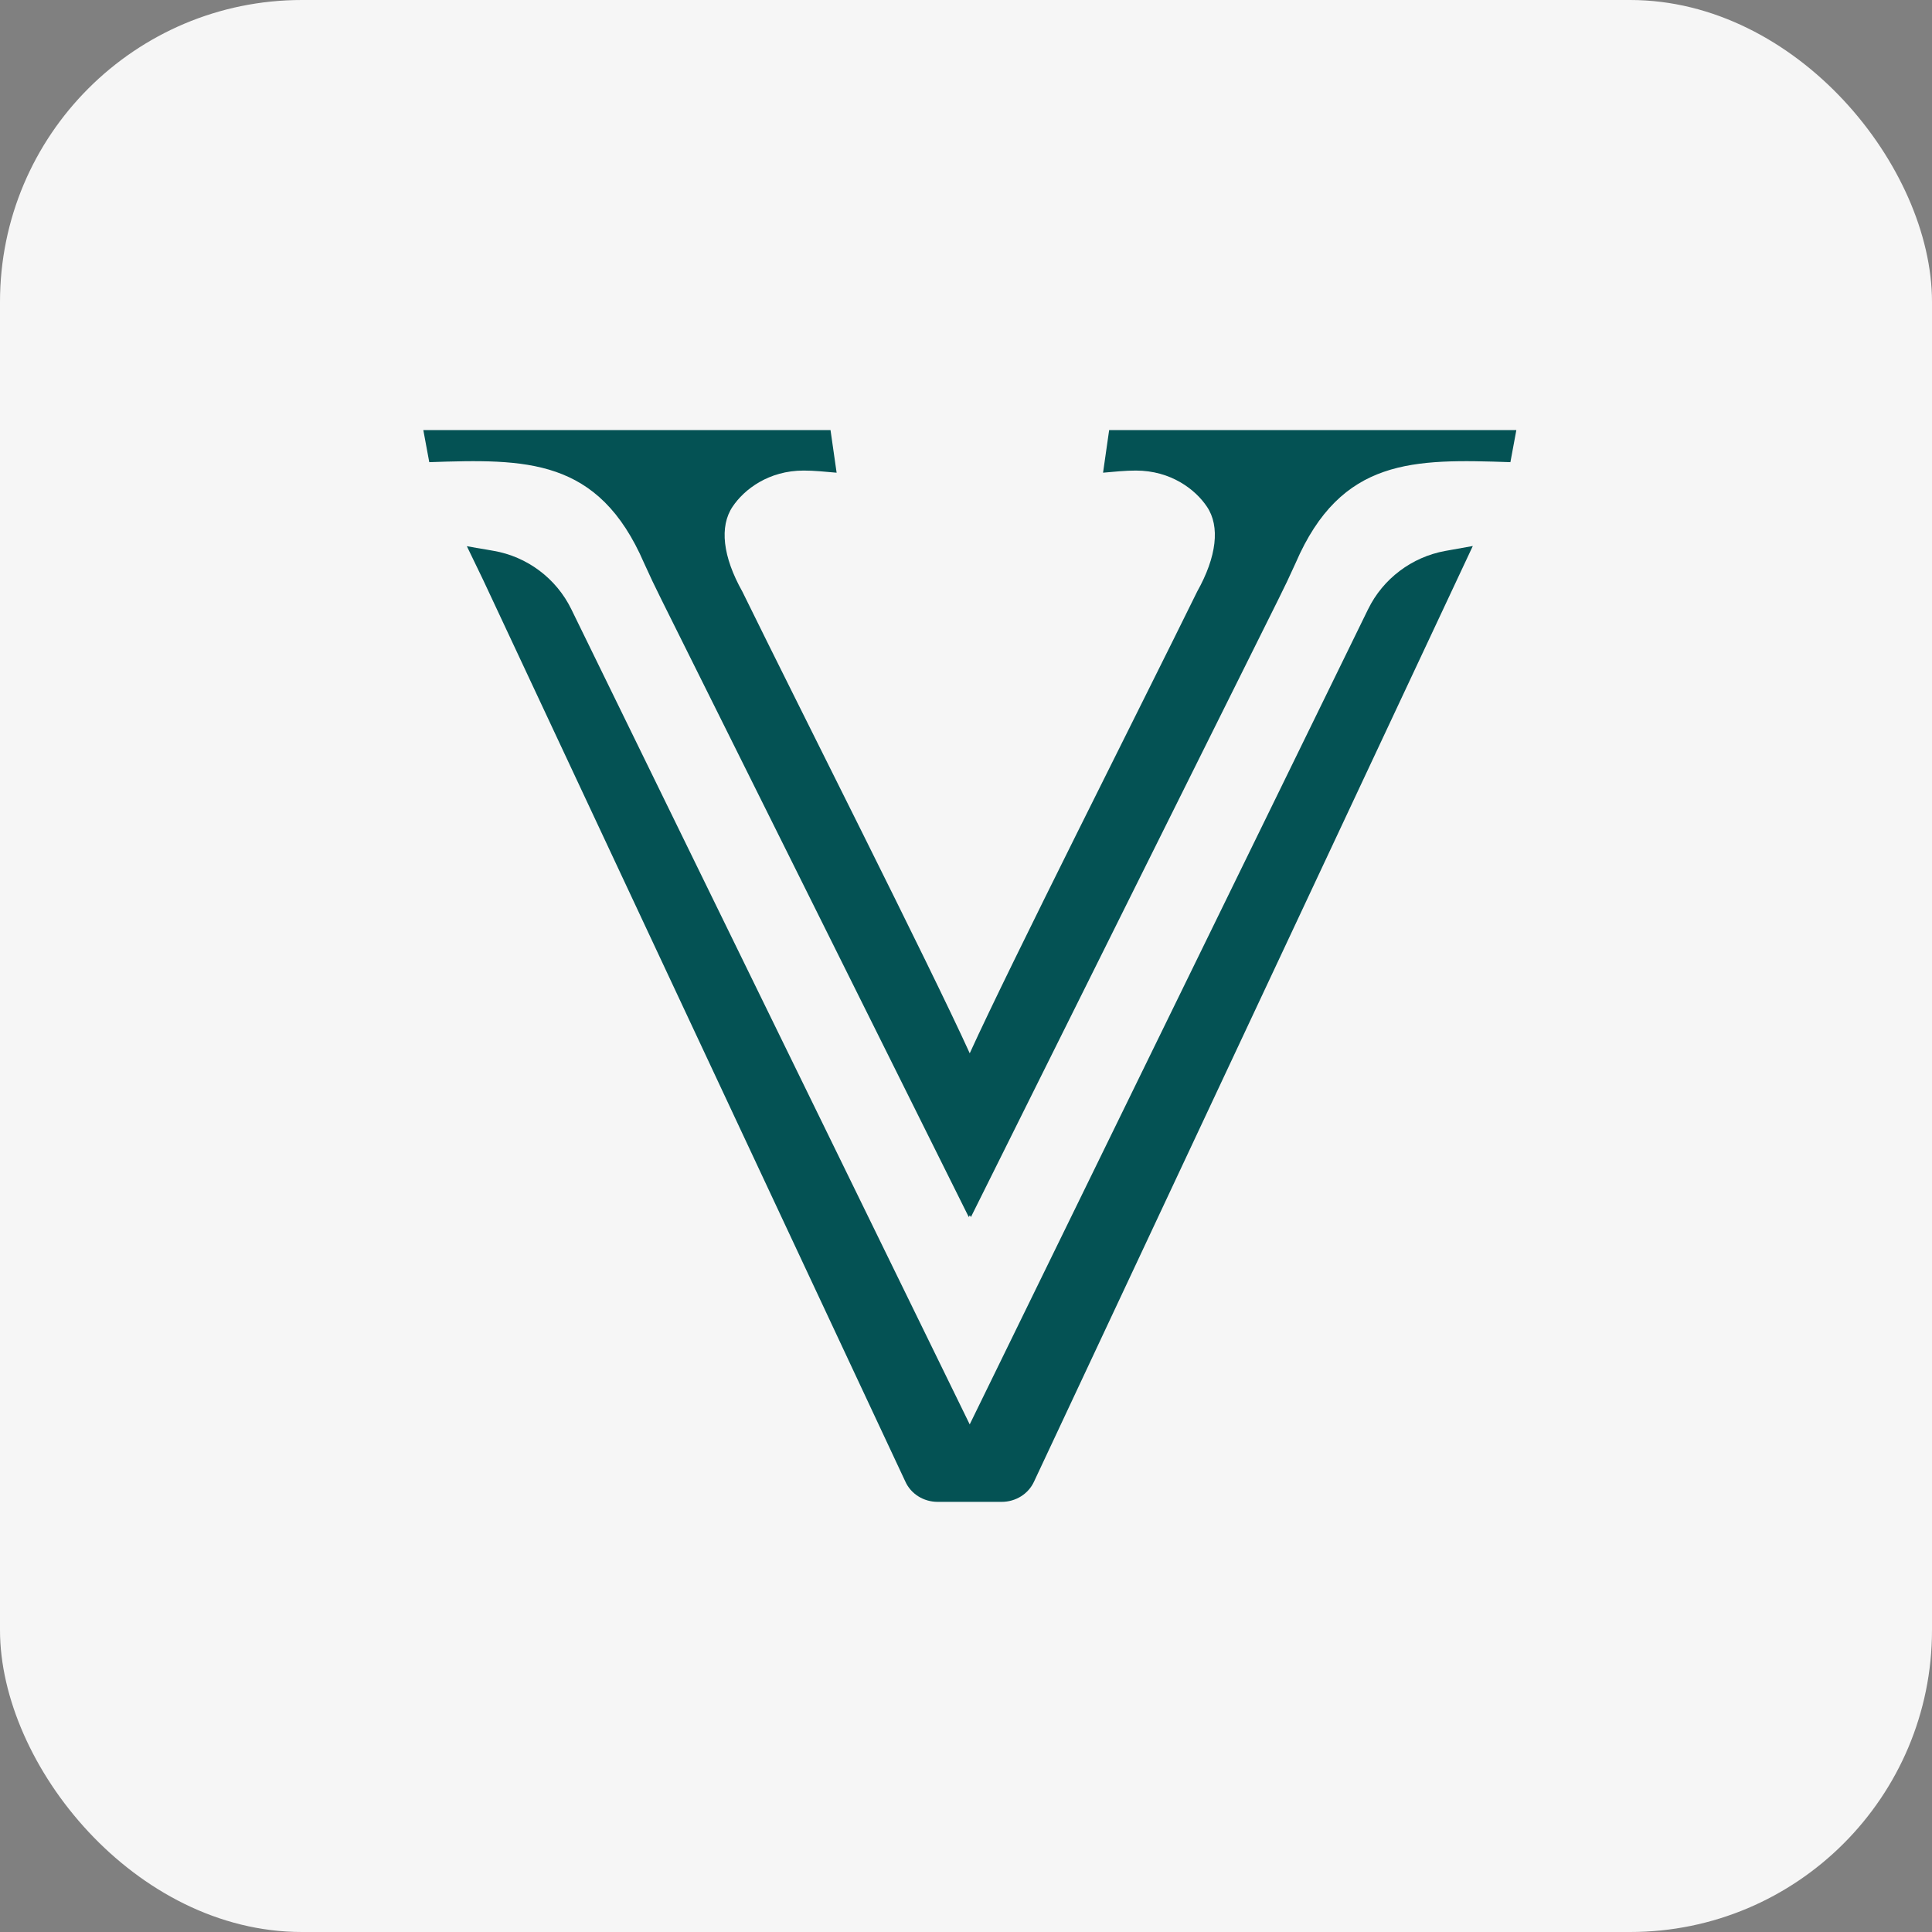 <?xml version="1.0" encoding="UTF-8"?> <svg xmlns="http://www.w3.org/2000/svg" width="64" height="64" viewBox="0 0 64 64" fill="none"><rect x="0" y="0" width="64" height="64" fill="#808080" stroke="none"/><rect width="64" height="64" rx="10" fill="#F6F6F6"></rect><g clip-path="url(#clip0_695_3348)"><path d="M36.534 15.659C36.875 15.629 37.298 15.586 37.625 15.588C38.782 15.588 39.594 16.207 39.982 16.786C40.421 17.438 40.306 18.438 39.657 19.598C37.773 23.432 33.453 31.968 32.124 34.892C30.796 31.968 26.473 23.435 24.592 19.598C23.94 18.438 23.828 17.44 24.267 16.786C24.654 16.207 25.467 15.588 26.623 15.588C26.948 15.586 27.373 15.629 27.714 15.659L27.512 14.247H14.023L14.22 15.31C17.422 15.201 19.824 15.158 21.335 18.651C21.518 19.058 21.709 19.461 21.908 19.857L32.092 40.317C32.102 40.297 32.116 40.276 32.127 40.257C32.138 40.276 32.152 40.297 32.163 40.317L42.346 19.857C42.545 19.461 42.736 19.058 42.919 18.651C44.427 15.158 46.833 15.201 50.034 15.31L50.231 14.247H36.742L36.54 15.659H36.534Z" fill="#045254"></path><path d="M45.318 20.185L32.123 47.185L18.926 20.182C18.427 19.159 17.461 18.436 16.343 18.246L16.122 18.207C15.89 18.169 15.667 18.131 15.465 18.093L16.005 19.211L29.99 49.077C30.173 49.486 30.593 49.751 31.062 49.751H33.181C33.65 49.751 34.07 49.486 34.256 49.075L48.789 18.087C48.481 18.142 48.105 18.21 47.873 18.251C46.766 18.453 45.811 19.173 45.32 20.182L45.318 20.185Z" fill="#045254"></path></g><defs><clipPath id="clip0_695_3348"><rect width="36.273" height="36" fill="white" transform="translate(14 14)"></rect></clipPath></defs></svg> 